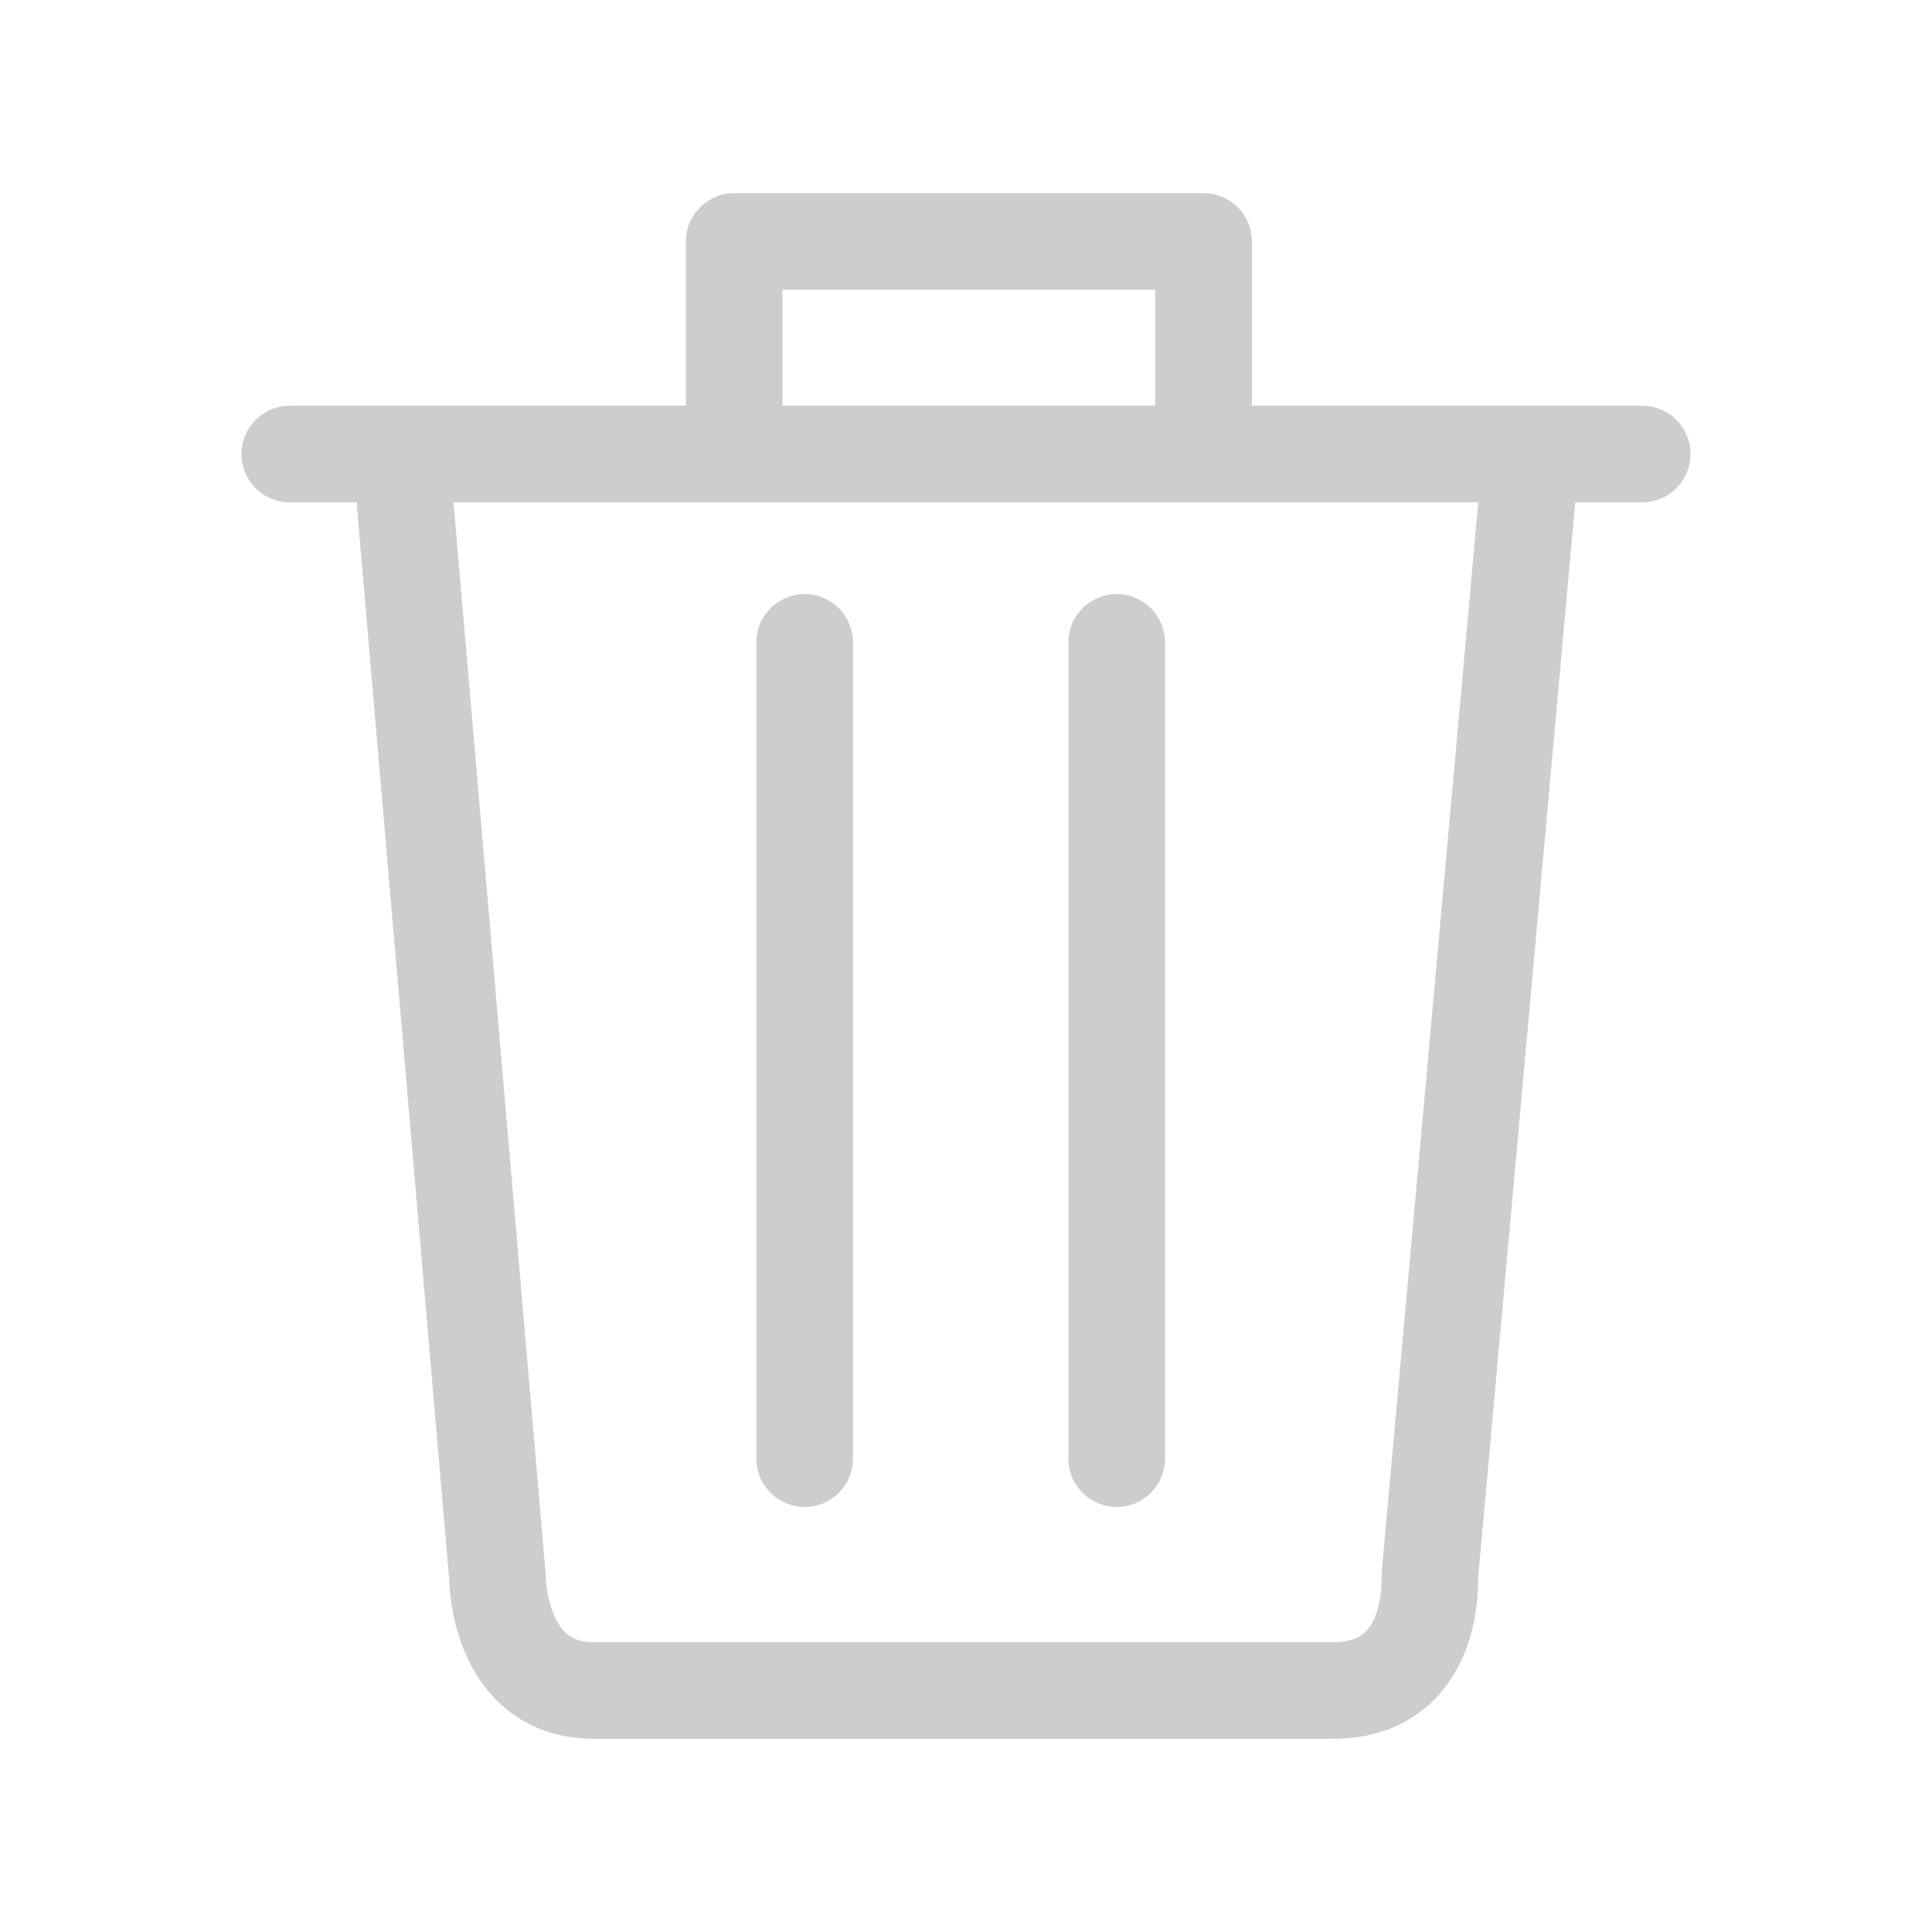 <svg id="DeleteIcon" data-name="Layer 1" xmlns="http://www.w3.org/2000/svg" width="20" height="20" viewBox="0 0 20 20">
  <defs>
    <style>
      .cls-1 {
        fill: none;
        stroke: #CDCDCD;
        stroke-linecap: round;
        stroke-linejoin: round;
      }
    </style>
  </defs>
  <g>
    <line class="cls-1" x1="3" y1="4.7" x2="17" y2="4.7"/>
    <path class="cls-1" d="M15.85,4.7H4.15l1,11.63s0,1.17,1,1.17H13.8c1.07,0,1-1.17,1-1.17Z"/>
    <polyline class="cls-1" points="7.6 4.44 7.6 2.5 12.46 2.5 12.46 4.44"/>
    <line class="cls-1" x1="8.33" y1="6.65" x2="8.33" y2="15.1"/>
    <line class="cls-1" x1="11.56" y1="6.65" x2="11.56" y2="15.1"/>
  </g>
</svg>
